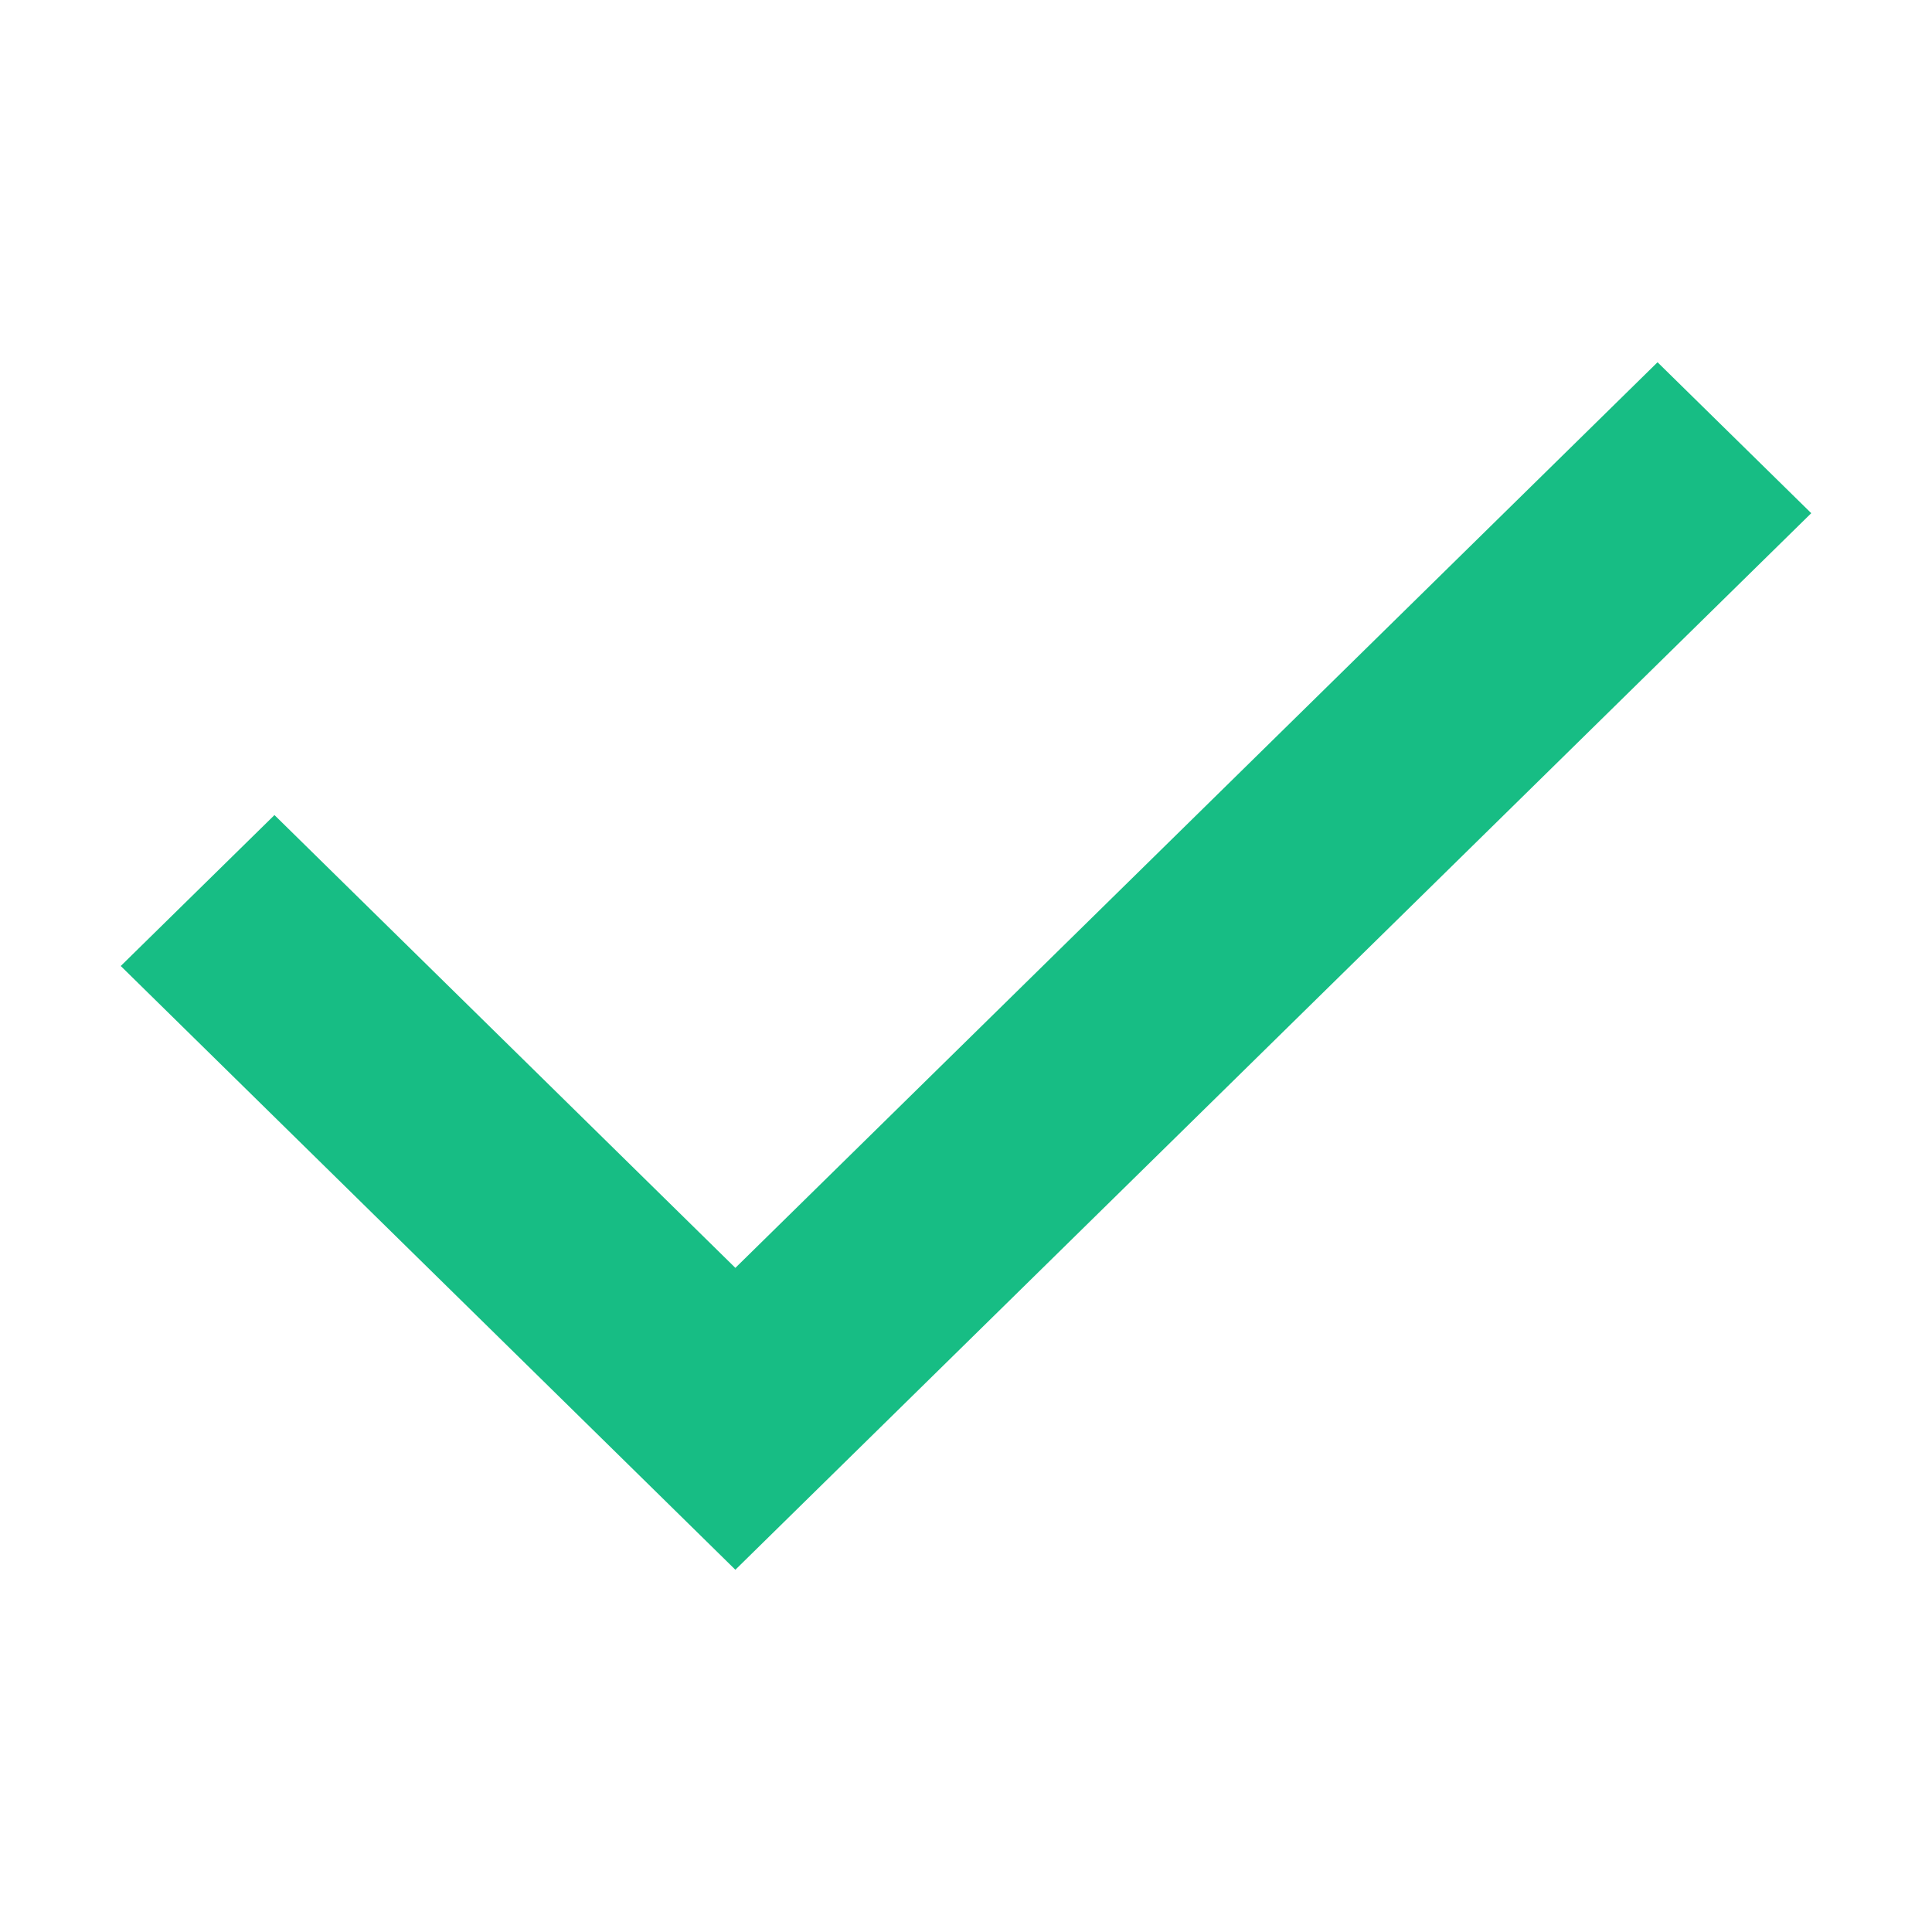 <svg width="16" height="16" xmlns="http://www.w3.org/2000/svg"><g fill="none" fill-rule="evenodd"><path d="M0 0h16v16H0z"/><path fill="#17BD84" d="M13.727 3L15 4.25 6.09 13 1 8l1.273-1.25L6.09 10.5z"/></g></svg>